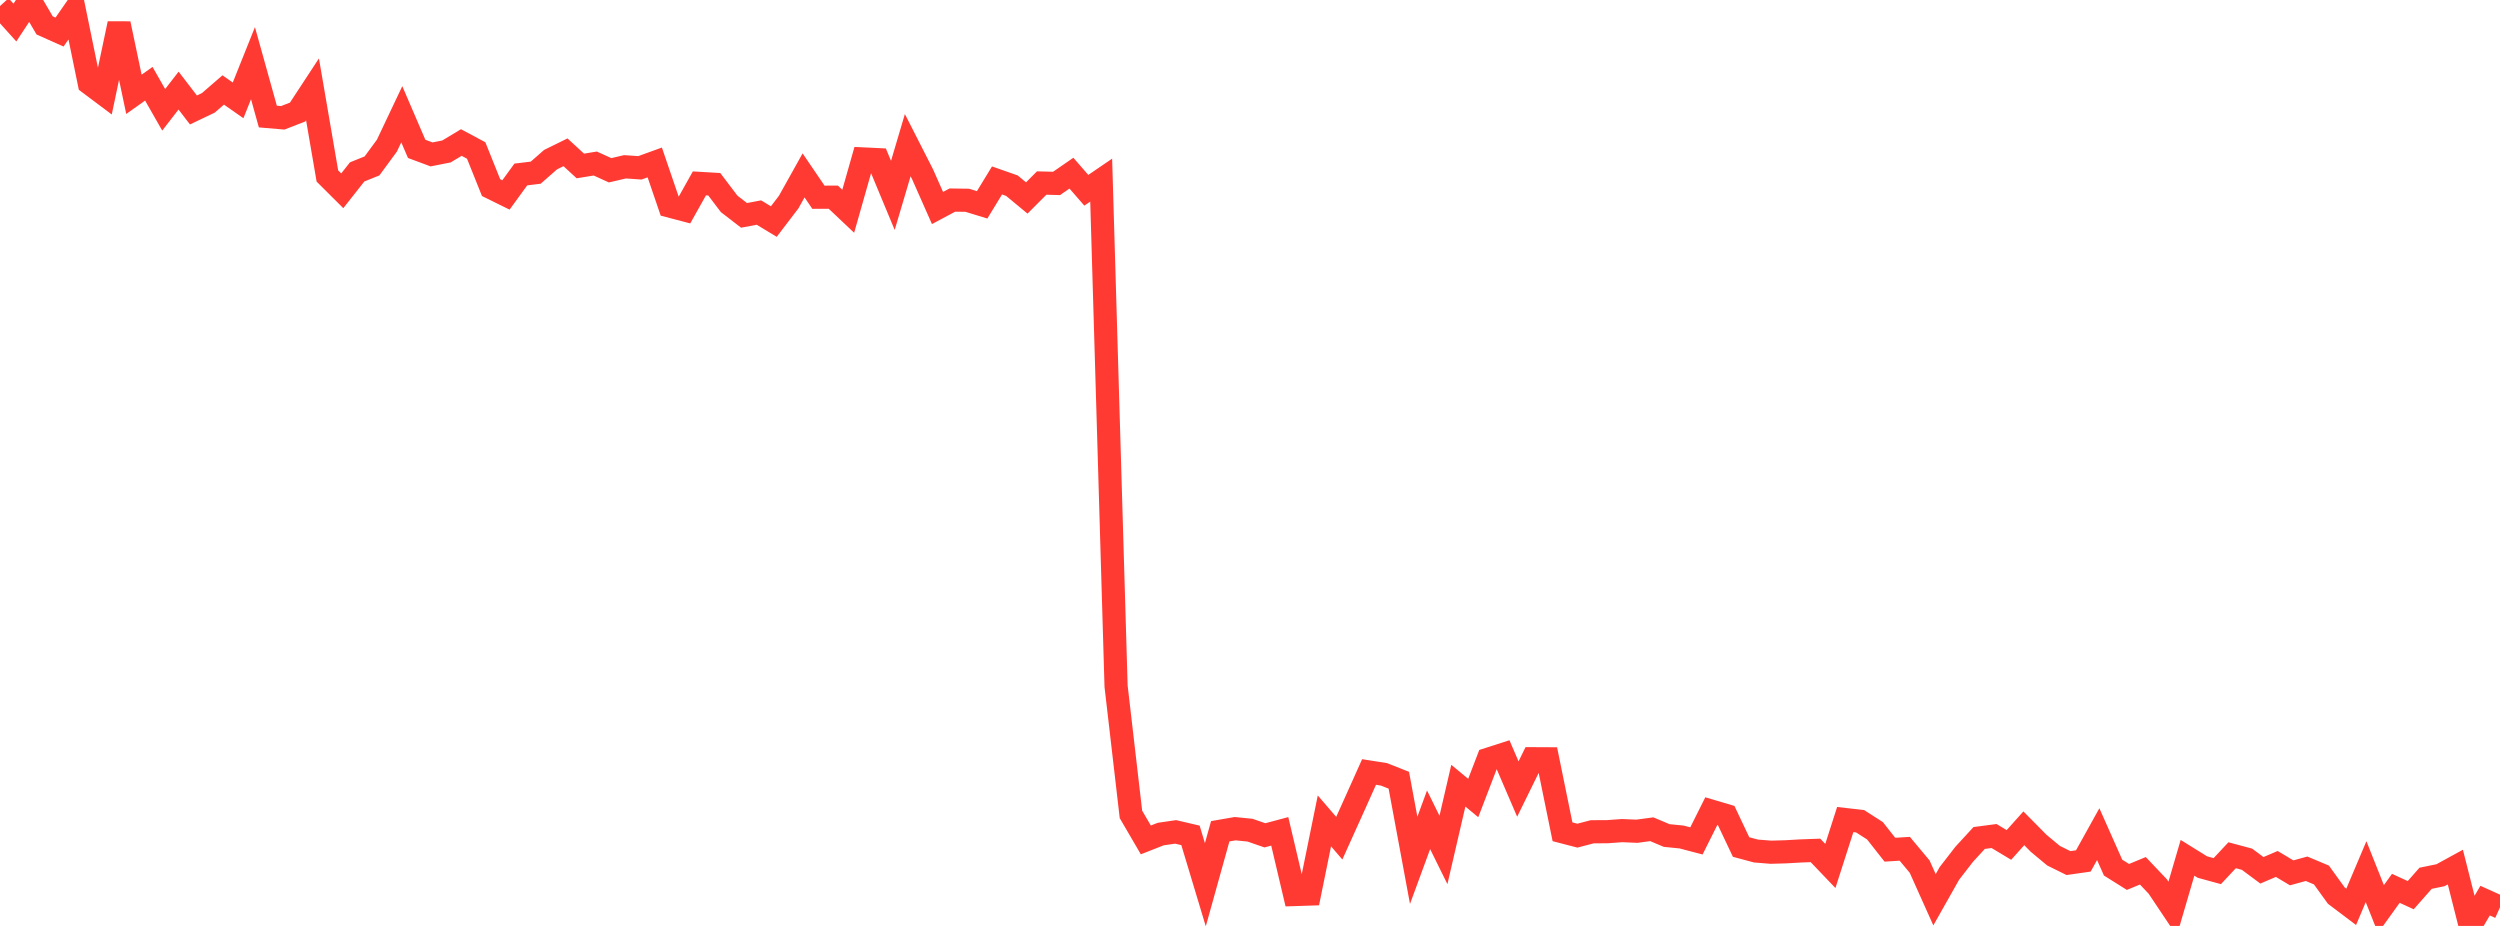 <?xml version="1.0" standalone="no"?>
<!DOCTYPE svg PUBLIC "-//W3C//DTD SVG 1.1//EN" "http://www.w3.org/Graphics/SVG/1.1/DTD/svg11.dtd">

<svg width="135" height="50" viewBox="0 0 135 50" preserveAspectRatio="none" 
  xmlns="http://www.w3.org/2000/svg"
  xmlns:xlink="http://www.w3.org/1999/xlink">


<polyline points="0.0, 0.326 0.804, 1.219 1.607, 0.0 2.411, 1.373 3.214, 1.732 4.018, 0.577 4.821, 4.491 5.625, 5.094 6.429, 1.279 7.232, 5.093 8.036, 4.523 8.839, 5.929 9.643, 4.892 10.446, 5.938 11.25, 5.554 12.054, 4.858 12.857, 5.42 13.661, 3.412 14.464, 6.294 15.268, 6.362 16.071, 6.05 16.875, 4.823 17.679, 9.503 18.482, 10.303 19.286, 9.283 20.089, 8.959 20.893, 7.864 21.696, 6.17 22.5, 8.039 23.304, 8.338 24.107, 8.179 24.911, 7.696 25.714, 8.126 26.518, 10.131 27.321, 10.527 28.125, 9.422 28.929, 9.324 29.732, 8.62 30.536, 8.224 31.339, 8.962 32.143, 8.83 32.946, 9.195 33.75, 9.007 34.554, 9.063 35.357, 8.772 36.161, 11.126 36.964, 11.337 37.768, 9.903 38.571, 9.95 39.375, 11.01 40.179, 11.63 40.982, 11.478 41.786, 11.964 42.589, 10.912 43.393, 9.471 44.196, 10.651 45.0, 10.648 45.804, 11.408 46.607, 8.582 47.411, 8.621 48.214, 10.552 49.018, 7.839 49.821, 9.415 50.625, 11.232 51.429, 10.804 52.232, 10.815 53.036, 11.061 53.839, 9.744 54.643, 10.026 55.446, 10.691 56.25, 9.884 57.054, 9.905 57.857, 9.35 58.661, 10.275 59.464, 9.727 60.268, 37.055 61.071, 43.978 61.875, 45.355 62.679, 45.039 63.482, 44.922 64.286, 45.11 65.089, 47.777 65.893, 44.888 66.696, 44.749 67.5, 44.829 68.304, 45.108 69.107, 44.893 69.911, 48.305 70.714, 48.279 71.518, 44.329 72.321, 45.262 73.125, 43.48 73.929, 41.688 74.732, 41.814 75.536, 42.132 76.339, 46.458 77.143, 44.269 77.946, 45.897 78.75, 42.427 79.554, 43.093 80.357, 41 81.161, 40.742 81.964, 42.609 82.768, 40.971 83.571, 40.975 84.375, 44.916 85.179, 45.125 85.982, 44.915 86.786, 44.912 87.589, 44.853 88.393, 44.887 89.196, 44.779 90.0, 45.118 90.804, 45.198 91.607, 45.409 92.411, 43.802 93.214, 44.04 94.018, 45.739 94.821, 45.955 95.625, 46.02 96.429, 45.997 97.232, 45.951 98.036, 45.922 98.839, 46.762 99.643, 44.256 100.446, 44.347 101.25, 44.863 102.054, 45.884 102.857, 45.834 103.661, 46.797 104.464, 48.587 105.268, 47.162 106.071, 46.126 106.875, 45.251 107.679, 45.145 108.482, 45.627 109.286, 44.728 110.089, 45.54 110.893, 46.209 111.696, 46.606 112.5, 46.491 113.304, 45.044 114.107, 46.851 114.911, 47.355 115.714, 47.022 116.518, 47.87 117.321, 49.071 118.125, 46.321 118.929, 46.821 119.732, 47.041 120.536, 46.183 121.339, 46.399 122.143, 46.996 122.946, 46.653 123.75, 47.134 124.554, 46.913 125.357, 47.25 126.161, 48.363 126.964, 48.969 127.768, 47.07 128.571, 49.088 129.375, 47.97 130.179, 48.339 130.982, 47.427 131.786, 47.262 132.589, 46.822 133.393, 50.0 134.196, 48.634 135.0, 48.998" fill="none" stroke="#ff3a33" stroke-width="1.25"/>

</svg>